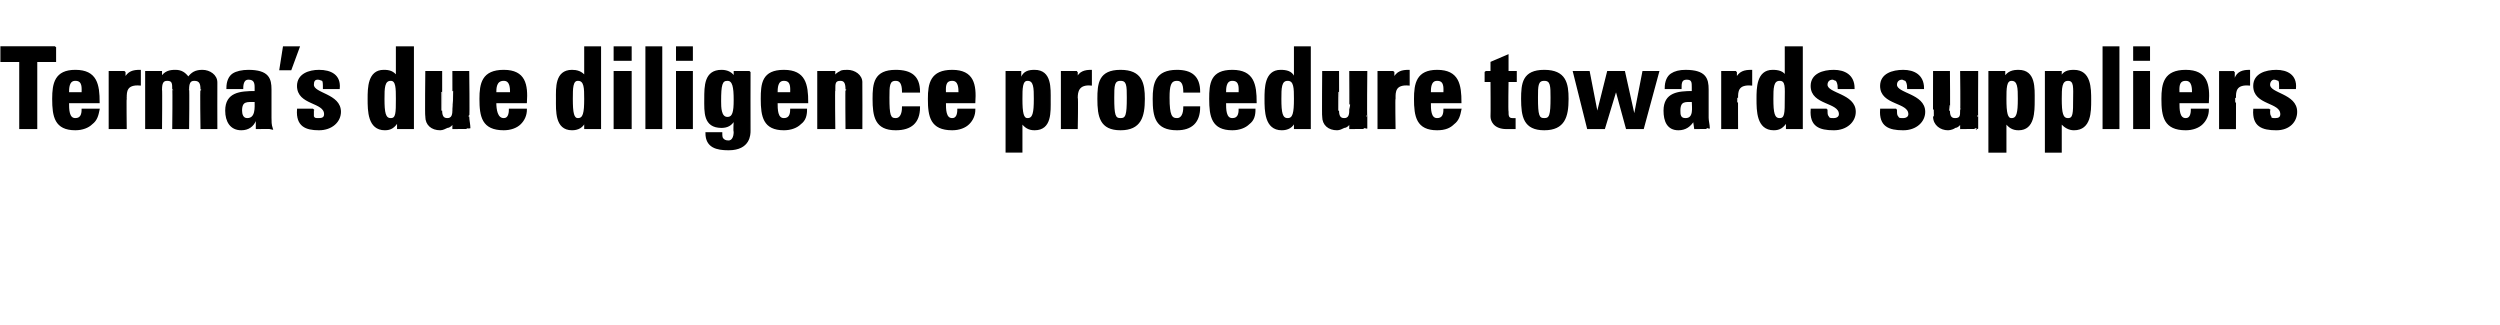 <?xml version="1.0" standalone="no"?><!DOCTYPE svg PUBLIC "-//W3C//DTD SVG 1.1//EN" "http://www.w3.org/Graphics/SVG/1.1/DTD/svg11.dtd"><svg xmlns="http://www.w3.org/2000/svg" version="1.1" width="212.4px" height="27.6px" viewBox="0 -4 212.4 27.6" style="top:-4px"><desc>Terma s due diligence procedure towards suppliers</desc><defs/><g id="Polygon74096"><path d="m4.7 0l0 1.2l-1.6 0l0 5.7l-1.4 0l0-5.7l-1.6 0l0-1.2l4.6 0zm2.3 3.9c0-.4.1-1.1-.6-1.1c-.6 0-.6.7-.6 1.1c0 0 1.2 0 1.2 0zm-1.2.8c0 .6 0 1.4.6 1.4c.5 0 .6-.4.6-.8c0 0 1.4 0 1.4 0c-.1.5-.2.9-.6 1.2c-.3.3-.8.5-1.4.5c-1.7 0-1.9-1.1-1.9-2.6c0-1.3.2-2.4 1.9-2.4c1.8 0 2 1.2 2 2.7c0 0-2.6 0-2.6 0zm4.8-2.6l0 .6c0 0 .02 0 0 0c.3-.6.7-.7 1.3-.7c0 0 0 1.2 0 1.2c-1.2-.1-1.2.6-1.2 1.1c-.03-.03 0 2.6 0 2.6l-1.4 0l0-4.8l1.3 0zm3.1.5c0 0 .05-.04 0 0c.3-.5.7-.6 1.2-.6c.5 0 .8.2 1.1.6c.3-.4.6-.6 1.2-.6c.6 0 1.2.4 1.2 1c-.01.03 0 3.9 0 3.9l-1.3 0c0 0-.05-3.33 0-3.3c0-.5-.1-.8-.6-.8c-.4 0-.5.3-.5.8c.04-.03 0 3.3 0 3.3l-1.3 0c0 0 .04-3.33 0-3.3c0-.5 0-.8-.5-.8c-.4 0-.5.3-.5.8c.03-.03 0 3.3 0 3.3l-1.3 0l0-4.8l1.3 0l0 .5zm6.8 2.8c0 .3.1.7.5.7c.8 0 .7-1 .7-1.5c-.7 0-1.2-.1-1.2.8zm2.5.6c0 .3 0 .6.1.9c-.04-.02-1.3 0-1.3 0l0-.7c0 0-.06.04-.1 0c-.2.5-.6.8-1.2.8c-.9 0-1.3-.7-1.3-1.6c0-1.5 1.2-1.6 2.5-1.6c0 0 0-.4 0-.4c0-.4-.1-.7-.6-.7c-.4 0-.5.4-.5.8c0 0-1.3 0-1.3 0c0-.6.2-1 .5-1.2c.3-.2.8-.3 1.3-.3c1.7 0 1.9.7 1.9 1.6c0 0 0 2.4 0 2.4zm1.1-6l1.3 0l-.7 1.9l-.9 0l.3-1.9zm2.5 5.3c0 .3 0 .5 0 .6c.1.2.2.2.5.2c.3 0 .5-.1.5-.4c0-1.1-2.3-.8-2.3-2.4c0-1 1-1.3 1.8-1.3c1 0 1.8.4 1.7 1.5c0 0-1.3 0-1.3 0c0-.4 0-.6-.1-.7c-.1 0-.2-.1-.4-.1c-.3 0-.4.2-.4.5c0 .8 2.3.8 2.3 2.3c0 .8-.7 1.5-1.8 1.5c-1.1 0-1.9-.3-1.8-1.7c0 0 1.3 0 1.3 0zm7.1-.9c0-.9 0-1.6-.5-1.6c-.6 0-.6.7-.6 1.6c0 1.2.1 1.7.6 1.7c.5 0 .5-.5.5-1.7zm.1 2.5l0-.6c0 0-.01.05 0 0c-.3.5-.6.7-1.1.7c-1.4 0-1.4-1.6-1.4-2.6c0-.9 0-2.4 1.3-2.4c.5 0 .8.1 1.1.5c.02.04 0 0 0 0l0-2.5l1.4 0l0 6.9l-1.3 0zm4.7-.5c0 0-.01-.01 0 0c-.1.2-.3.4-.5.4c-.2.1-.4.2-.6.2c-.7 0-1.2-.4-1.2-1.1c-.04.03 0-3.8 0-3.8l1.3 0c0 0 0 3.31 0 3.3c0 .4.1.7.5.7c.4 0 .5-.3.5-.7c.01.01 0-3.3 0-3.3l1.3 0c0 0 .05 3.83 0 3.8c0 .3.1.7.1 1c0-.02-1.4 0-1.4 0l0-.5zm4.9-2.5c0-.4 0-1.1-.6-1.1c-.7 0-.7.7-.7 1.1c0 0 1.3 0 1.3 0zm-1.3.8c0 .6.1 1.4.7 1.4c.4 0 .5-.4.5-.8c0 0 1.4 0 1.4 0c0 .5-.2.9-.5 1.2c-.3.3-.8.5-1.4.5c-1.8 0-2-1.1-2-2.6c0-1.3.2-2.4 2-2.4c1.8 0 2 1.2 1.9 2.7c0 0-2.6 0-2.6 0zm7.6-.3c0-.9 0-1.6-.6-1.6c-.5 0-.5.7-.5 1.6c0 1.2.1 1.7.5 1.7c.5 0 .6-.5.6-1.7zm0 2.5l0-.6c0 0 .02.05 0 0c-.2.5-.6.7-1.1.7c-1.4 0-1.3-1.6-1.3-2.6c0-.9-.1-2.4 1.3-2.4c.4 0 .8.1 1.1.5c-.04.04 0 0 0 0l0-2.5l1.3 0l0 6.9l-1.3 0zm3.9 0l-1.4 0l0-4.8l1.4 0l0 4.8zm0-6.9l0 1.1l-1.4 0l0-1.1l1.4 0zm2.6 0l0 6.9l-1.3 0l0-6.9l1.3 0zm2.6 6.9l-1.3 0l0-4.8l1.3 0l0 4.8zm0-6.9l0 1.1l-1.3 0l0-1.1l1.3 0zm3 6c.5 0 .6-.5.6-1.5c0-1.1-.1-1.7-.6-1.7c-.5 0-.6.4-.6 1.8c0 .5 0 1.4.6 1.4zm1.9-3.9c0 0-.01 4.98 0 5c0 .3 0 1.6-1.8 1.6c-1 0-1.9-.2-1.9-1.4c0 0 1.3 0 1.3 0c0 .2 0 .4.1.5c.1.1.2.2.5.2c.3 0 .5-.3.5-.8c-.05-.03 0-.9 0-.9c0 0-.07-.05-.1 0c-.2.3-.5.5-1 .5c-1.5 0-1.4-1.3-1.4-2.4c0-1.1 0-2.4 1.4-2.4c.5 0 .9.2 1.1.6c0 .04 0 0 0 0l0-.5l1.3 0zm3.5 1.8c0-.4.1-1.1-.6-1.1c-.6 0-.6.7-.6 1.1c0 0 1.2 0 1.2 0zm-1.2.8c0 .6 0 1.4.6 1.4c.5 0 .6-.4.6-.8c0 0 1.3 0 1.3 0c0 .5-.1.9-.5 1.2c-.3.3-.8.5-1.4.5c-1.7 0-1.9-1.1-1.9-2.6c0-1.3.1-2.4 1.9-2.4c1.8 0 2 1.2 2 2.7c0 0-2.6 0-2.6 0zm4.9-2.1c0 0-.02-.03 0 0c.1-.3.3-.4.5-.5c.1-.1.4-.1.6-.1c.6 0 1.2.4 1.2 1c.01.03 0 3.9 0 3.9l-1.3 0c0 0-.03-3.33 0-3.3c0-.5-.1-.8-.5-.8c-.5 0-.5.3-.5.8c-.04-.03 0 3.3 0 3.3l-1.4 0l0-4.8l1.4 0l0 .5zm5.8 1.2c0-.7-.2-1-.6-1c-.6 0-.6.5-.6 1.5c0 1.5.1 1.8.6 1.8c.4 0 .6-.4.6-1c0 0 1.4 0 1.4 0c0 1.3-.7 1.9-2 1.9c-1.7 0-1.9-1.1-1.9-2.6c0-1.3.1-2.4 1.9-2.4c1.3 0 2 .5 2 1.8c0 0-1.4 0-1.4 0zm4.8.1c0-.4 0-1.1-.6-1.1c-.7 0-.6.7-.6 1.1c0 0 1.2 0 1.2 0zm-1.2.8c0 .6 0 1.4.6 1.4c.4 0 .5-.4.5-.8c0 0 1.4 0 1.4 0c0 .5-.2.9-.5 1.2c-.3.3-.8.5-1.4.5c-1.8 0-2-1.1-2-2.6c0-1.3.2-2.4 2-2.4c1.8 0 2 1.2 1.9 2.7c0 0-2.5 0-2.5 0zm7.6-.3c0-.9 0-1.6-.6-1.6c-.5 0-.5.7-.5 1.6c0 1.2.1 1.7.5 1.7c.5 0 .6-.5.6-1.7zm-1.2-2.3l0 .5c0 0 .05.01.1 0c.2-.5.6-.6 1.1-.6c1.4 0 1.3 1.5 1.3 2.5c0 1 .1 2.5-1.3 2.5c-.5 0-.8-.2-1.1-.6c.02.02 0 0 0 0l0 2.5l-1.3 0l0-6.8l1.2 0zm4.8 0l0 .6c0 0 0 0 0 0c.2-.6.7-.7 1.2-.7c0 0 0 1.2 0 1.2c-1.1-.1-1.2.6-1.2 1.1c.05-.03 0 2.6 0 2.6l-1.3 0l0-4.8l1.3 0zm4.3 2.2c0-1 0-1.5-.6-1.5c-.6 0-.6.5-.6 1.5c0 1.5.1 1.8.6 1.8c.5 0 .6-.3.6-1.8zm-2.5.1c0-1.3.1-2.4 1.9-2.4c1.8 0 2 1.1 2 2.4c0 1.5-.3 2.6-2 2.6c-1.7 0-1.9-1.1-1.9-2.6zm7.3-.6c0-.7-.2-1-.6-1c-.6 0-.7.5-.7 1.5c0 1.5.2 1.8.7 1.8c.4 0 .6-.4.6-1c0 0 1.3 0 1.3 0c0 1.3-.7 1.9-1.9 1.9c-1.8 0-2-1.1-2-2.6c0-1.3.2-2.4 2-2.4c1.2 0 1.9.5 1.9 1.8c0 0-1.3 0-1.3 0zm4.7.1c0-.4.1-1.1-.6-1.1c-.6 0-.6.7-.6 1.1c0 0 1.2 0 1.2 0zm-1.2.8c0 .6 0 1.4.6 1.4c.5 0 .6-.4.6-.8c0 0 1.3 0 1.3 0c0 .5-.1.9-.5 1.2c-.3.3-.8.5-1.4.5c-1.7 0-1.9-1.1-1.9-2.6c0-1.3.1-2.4 1.9-2.4c1.8 0 2 1.2 2 2.7c0 0-2.6 0-2.6 0zm5.9-.3c0-.9 0-1.6-.6-1.6c-.6 0-.6.7-.6 1.6c0 1.2.1 1.7.6 1.7c.5 0 .6-.5.6-1.7zm0 2.5l0-.6c0 0 0 .05 0 0c-.2.5-.6.7-1.1.7c-1.4 0-1.4-1.6-1.4-2.6c0-.9 0-2.4 1.3-2.4c.5 0 .9.1 1.1.5c.03.04.1 0 .1 0l0-2.5l1.3 0l0 6.9l-1.3 0zm4.7-.5c0 0 0-.01 0 0c-.1.2-.3.4-.5.4c-.2.1-.4.2-.6.2c-.7 0-1.2-.4-1.2-1.1c-.03.03 0-3.8 0-3.8l1.3 0c0 0 .01 3.31 0 3.3c0 .4.1.7.5.7c.4 0 .5-.3.5-.7c.02.01 0-3.3 0-3.3l1.4 0c0 0-.04 3.83 0 3.8c0 .3 0 .7 0 1c.01-.02-1.4 0-1.4 0l0-.5zm3.7-4.3l0 .6c0 0 .01 0 0 0c.3-.6.7-.7 1.3-.7c0 0 0 1.2 0 1.2c-1.2-.1-1.2.6-1.2 1.1c-.04-.03 0 2.6 0 2.6l-1.4 0l0-4.8l1.3 0zm4.3 1.8c0-.4.1-1.1-.6-1.1c-.6 0-.6.7-.6 1.1c0 0 1.2 0 1.2 0zm-1.2.8c0 .6 0 1.4.6 1.4c.5 0 .6-.4.6-.8c0 0 1.4 0 1.4 0c-.1.5-.2.9-.6 1.2c-.3.3-.7.5-1.4.5c-1.7 0-1.9-1.1-1.9-2.6c0-1.3.2-2.4 1.9-2.4c1.8 0 2 1.2 2 2.7c0 0-2.6 0-2.6 0zm4.7-2.6l.5 0l0-.8l1.4-.6l0 1.4l.7 0l0 .8l-.7 0c0 0-.04 2.57 0 2.6c0 .3 0 .6.4.6c.1 0 .2 0 .2 0c0 0 0 .8 0 .8c-.2 0-.3 0-.7 0c-1.1 0-1.3-.7-1.3-1c.02-.04 0-3 0-3l-.5 0l0-.8zm5.6 2.2c0-1 0-1.5-.6-1.5c-.6 0-.6.5-.6 1.5c0 1.5.1 1.8.6 1.8c.5 0 .6-.3.6-1.8zm-2.5.1c0-1.3.1-2.4 1.9-2.4c1.8 0 2 1.1 2 2.4c0 1.5-.3 2.6-2 2.6c-1.7 0-1.9-1.1-1.9-2.6zm4.4-2.3l1.3 0l.7 3.6l0 0l.9-3.6l1.4 0l.8 3.6l.1 0l.7-3.6l1.3 0l-1.3 4.8l-1.4 0l-.9-3.3l0 0l-1 3.3l-1.4 0l-1.2-4.8zm9 3.3c0 .3 0 .7.5.7c.8 0 .6-1 .6-1.5c-.6 0-1.1-.1-1.1.8zm2.4.6c0 .3.1.6.1.9c.01-.02-1.2 0-1.2 0l-.1-.7c0 0-.01.04 0 0c-.3.5-.7.8-1.3.8c-.9 0-1.2-.7-1.2-1.6c0-1.5 1.2-1.6 2.4-1.6c0 0 0-.4 0-.4c0-.4 0-.7-.5-.7c-.5 0-.5.4-.5.8c0 0-1.3 0-1.3 0c0-.6.2-1 .5-1.2c.3-.2.7-.3 1.2-.3c1.7 0 1.9.7 1.9 1.6c0 0 0 2.4 0 2.4zm2.4-3.9l0 .6c0 0 .05 0 0 0c.3-.6.7-.7 1.3-.7c0 0 0 1.2 0 1.2c-1.2-.1-1.2.6-1.2 1.1c-.01-.03 0 2.6 0 2.6l-1.3 0l0-4.8l1.2 0zm4.2 2.3c0-.9.1-1.6-.5-1.6c-.6 0-.6.7-.6 1.6c0 1.2.1 1.7.6 1.7c.5 0 .5-.5.5-1.7zm.1 2.5l0-.6c0 0-.01.05 0 0c-.3.5-.6.7-1.1.7c-1.4 0-1.4-1.6-1.4-2.6c0-.9 0-2.4 1.3-2.4c.5 0 .9.1 1.1.5c.03.04 0 0 0 0l0-2.5l1.4 0l0 6.9l-1.3 0zm3.4-1.6c0 .3 0 .5.1.6c.1.2.2.2.5.2c.2 0 .5-.1.5-.4c0-1.1-2.4-.8-2.4-2.4c0-1 1-1.3 1.9-1.3c.9 0 1.7.4 1.7 1.5c0 0-1.3 0-1.3 0c0-.4-.1-.6-.2-.7c-.1 0-.2-.1-.3-.1c-.3 0-.5.2-.5.5c0 .8 2.4.8 2.4 2.3c0 .8-.7 1.5-1.8 1.5c-1.2 0-2-.3-1.9-1.7c0 0 1.3 0 1.3 0zm5.9 0c0 .3 0 .5.1.6c.1.2.2.2.5.2c.2 0 .5-.1.5-.4c0-1.1-2.4-.8-2.4-2.4c0-1 1-1.3 1.9-1.3c.9 0 1.7.4 1.7 1.5c0 0-1.3 0-1.3 0c0-.4-.1-.6-.2-.7c-.1 0-.2-.1-.3-.1c-.3 0-.5.2-.5.5c0 .8 2.4.8 2.4 2.3c0 .8-.7 1.5-1.8 1.5c-1.2 0-2-.3-1.9-1.7c0 0 1.3 0 1.3 0zm5.5 1.1c0 0 .02-.01 0 0c-.1.2-.3.4-.5.4c-.1.1-.4.2-.6.2c-.6 0-1.2-.4-1.2-1.1c-.01.03 0-3.8 0-3.8l1.3 0c0 0 .03 3.31 0 3.3c0 .4.1.7.5.7c.5 0 .5-.3.5-.7c.04.01 0-3.3 0-3.3l1.4 0c0 0-.02 3.83 0 3.8c0 .3 0 .7 0 1c.02-.02-1.4 0-1.4 0l0-.5zm4.9-2c0-.9 0-1.6-.6-1.6c-.5 0-.5.7-.5 1.6c0 1.2.1 1.7.5 1.7c.5 0 .6-.5.6-1.7zm-1.2-2.3l0 .5c0 0 .03.01 0 0c.3-.5.7-.6 1.2-.6c1.4 0 1.3 1.5 1.3 2.5c0 1 0 2.5-1.3 2.5c-.5 0-.8-.2-1.1-.6c0 .02 0 0 0 0l0 2.5l-1.4 0l0-6.8l1.3 0zm5.9 2.3c0-.9.1-1.6-.5-1.6c-.6 0-.6.7-.6 1.6c0 1.2.1 1.7.6 1.7c.5 0 .5-.5.5-1.7zm-1.1-2.3l0 .5c0 0-.02.01 0 0c.2-.5.6-.6 1.1-.6c1.4 0 1.4 1.5 1.4 2.5c0 1 0 2.5-1.4 2.5c-.4 0-.8-.2-1.1-.6c.05.02 0 0 0 0l0 2.5l-1.3 0l0-6.8l1.3 0zm4.9-2.1l0 6.9l-1.3 0l0-6.9l1.3 0zm2.6 6.9l-1.3 0l0-4.8l1.3 0l0 4.8zm0-6.9l0 1.1l-1.3 0l0-1.1l1.3 0zm3.7 3.9c0-.4 0-1.1-.6-1.1c-.7 0-.6.7-.6 1.1c0 0 1.2 0 1.2 0zm-1.2.8c0 .6 0 1.4.6 1.4c.4 0 .5-.4.5-.8c0 0 1.4 0 1.4 0c0 .5-.2.9-.5 1.2c-.3.3-.8.5-1.4.5c-1.8 0-2-1.1-2-2.6c0-1.3.2-2.4 2-2.4c1.8 0 2 1.2 1.9 2.7c0 0-2.5 0-2.5 0zm4.7-2.6l0 .6c0 0 .06 0 .1 0c.2-.6.7-.7 1.2-.7c0 0 0 1.2 0 1.2c-1.2-.1-1.2.6-1.2 1.1c.01-.03 0 2.6 0 2.6l-1.3 0l0-4.8l1.2 0zm3 3.2c0 .3 0 .5.1.6c0 .2.2.2.4.2c.3 0 .5-.1.5-.4c0-1.1-2.3-.8-2.3-2.4c0-1 1-1.3 1.9-1.3c.9 0 1.7.4 1.6 1.5c0 0-1.3 0-1.3 0c0-.4 0-.6-.1-.7c-.1 0-.2-.1-.4-.1c-.2 0-.4.2-.4.5c0 .8 2.3.8 2.3 2.3c0 .8-.6 1.5-1.7 1.5c-1.2 0-2-.3-1.9-1.7c0 0 1.3 0 1.3 0z" style="stroke-width:0.1pt; stroke:#000;" fill="#000"/></g></svg>